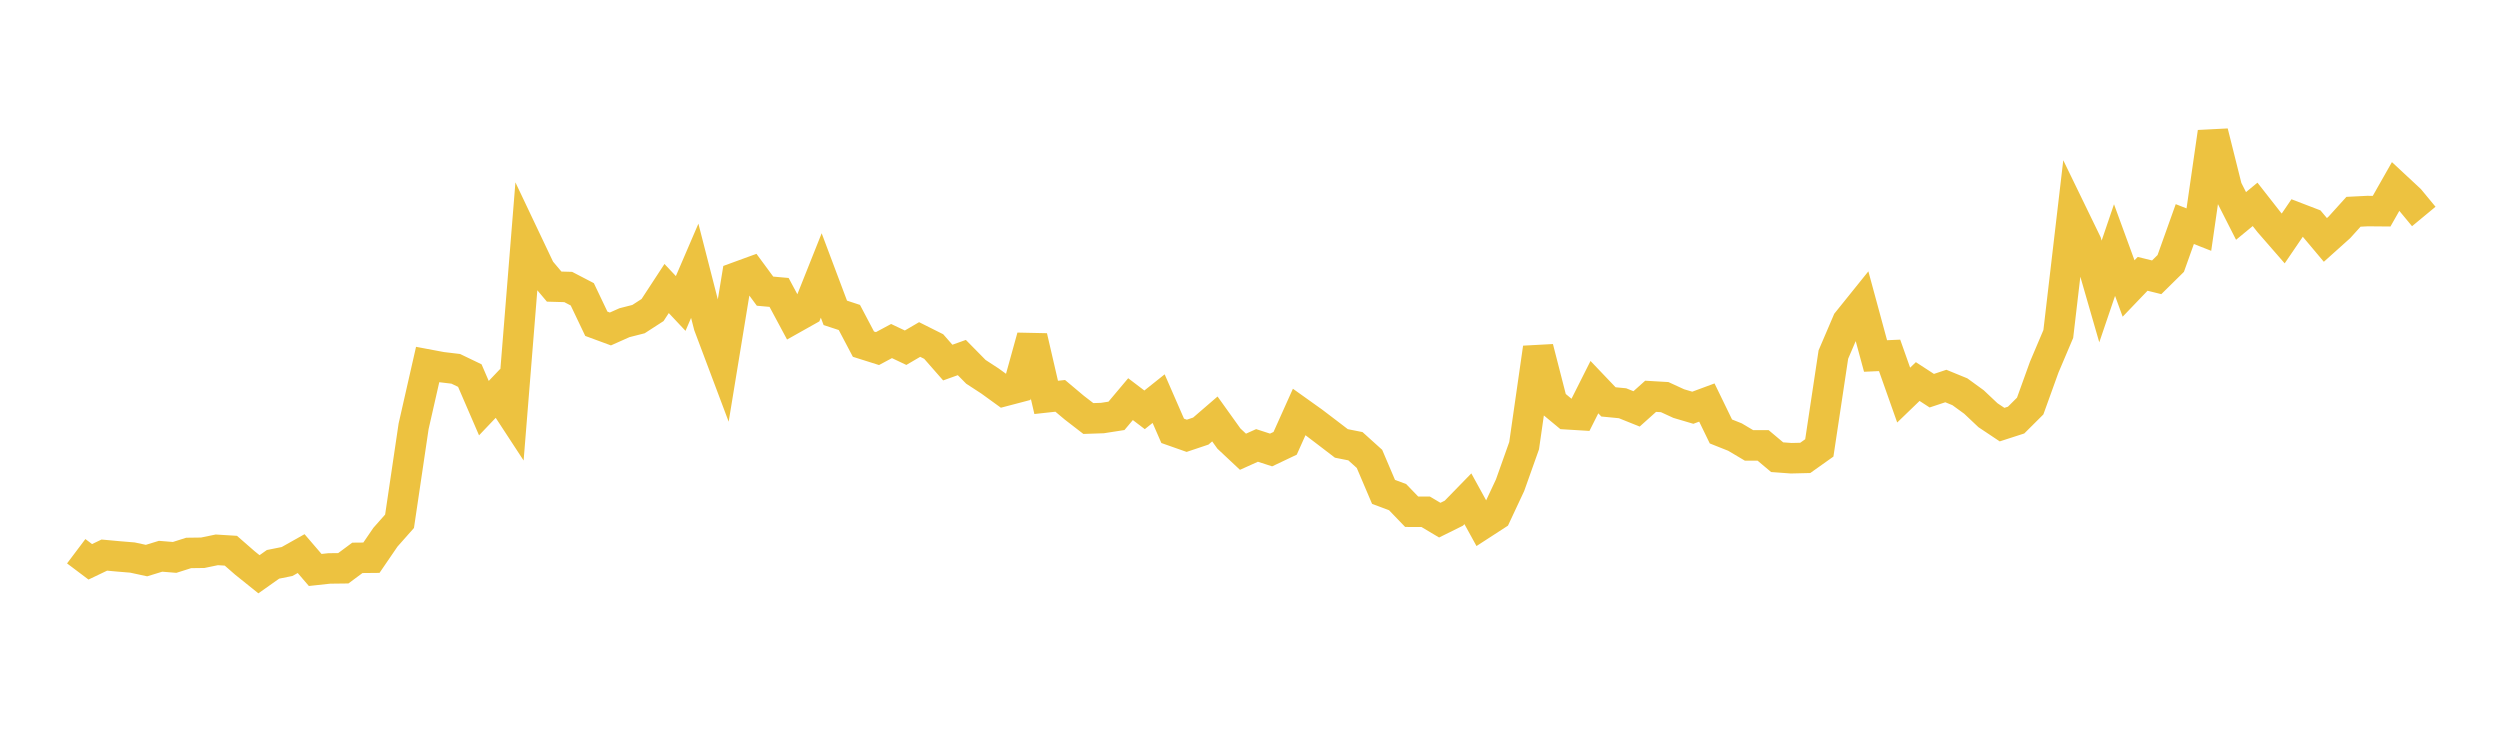 <svg width="164" height="48" xmlns="http://www.w3.org/2000/svg" xmlns:xlink="http://www.w3.org/1999/xlink"><path fill="none" stroke="rgb(237,194,64)" stroke-width="2" d="M5,36.161L5.922,36.855L6.844,36.414L7.766,36.499L8.689,36.575L9.611,36.774L10.533,36.491L11.455,36.566L12.377,36.273L13.299,36.261L14.222,36.07L15.144,36.127L16.066,36.931L16.988,37.671L17.91,37.02L18.832,36.835L19.754,36.316L20.677,37.39L21.599,37.29L22.521,37.279L23.443,36.595L24.365,36.586L25.287,35.238L26.21,34.196L27.132,27.968L28.054,23.912L28.976,24.085L29.898,24.195L30.82,24.638L31.743,26.774L32.665,25.806L33.587,27.216L34.509,15.765L35.431,17.708L36.353,18.801L37.275,18.827L38.198,19.307L39.12,21.24L40.042,21.58L40.964,21.169L41.886,20.934L42.808,20.338L43.731,18.927L44.653,19.908L45.575,17.763L46.497,21.358L47.419,23.809L48.341,18.184L49.263,17.847L50.186,19.1L51.108,19.183L52.03,20.902L52.952,20.384L53.874,18.071L54.796,20.523L55.719,20.826L56.641,22.576L57.563,22.867L58.485,22.373L59.407,22.81L60.329,22.271L61.251,22.733L62.174,23.785L63.096,23.455L64.018,24.391L64.94,24.992L65.862,25.659L66.784,25.417L67.707,22.084L68.629,26.069L69.551,25.968L70.473,26.743L71.395,27.455L72.317,27.424L73.24,27.28L74.162,26.184L75.084,26.885L76.006,26.15L76.928,28.263L77.85,28.588L78.772,28.279L79.695,27.483L80.617,28.771L81.539,29.635L82.461,29.22L83.383,29.519L84.305,29.081L85.228,27.024L86.15,27.682L87.072,28.383L87.994,29.089L88.916,29.272L89.838,30.103L90.76,32.267L91.683,32.612L92.605,33.57L93.527,33.573L94.449,34.122L95.371,33.665L96.293,32.719L97.216,34.397L98.138,33.799L99.06,31.831L99.982,29.238L100.904,22.817L101.826,26.409L102.749,27.174L103.671,27.23L104.593,25.397L105.515,26.364L106.437,26.453L107.359,26.823L108.281,25.997L109.204,26.051L110.126,26.475L111.048,26.748L111.97,26.406L112.892,28.304L113.814,28.671L114.737,29.219L115.659,29.217L116.581,29.992L117.503,30.06L118.425,30.038L119.347,29.383L120.269,23.259L121.192,21.102L122.114,19.956L123.036,23.353L123.958,23.312L124.88,25.918L125.802,25.029L126.725,25.629L127.647,25.323L128.569,25.7L129.491,26.37L130.413,27.24L131.335,27.855L132.257,27.557L133.18,26.637L134.102,24.082L135.024,21.909L135.946,14.027L136.868,15.926L137.79,19.12L138.713,16.404L139.635,18.925L140.557,17.963L141.479,18.191L142.401,17.282L143.323,14.7L144.246,15.062L145.168,8.668L146.09,12.351L147.012,14.166L147.934,13.406L148.856,14.583L149.778,15.642L150.701,14.288L151.623,14.642L152.545,15.739L153.467,14.912L154.389,13.892L155.311,13.846L156.234,13.854L157.156,12.229L158.078,13.087L159,14.201"></path></svg>
